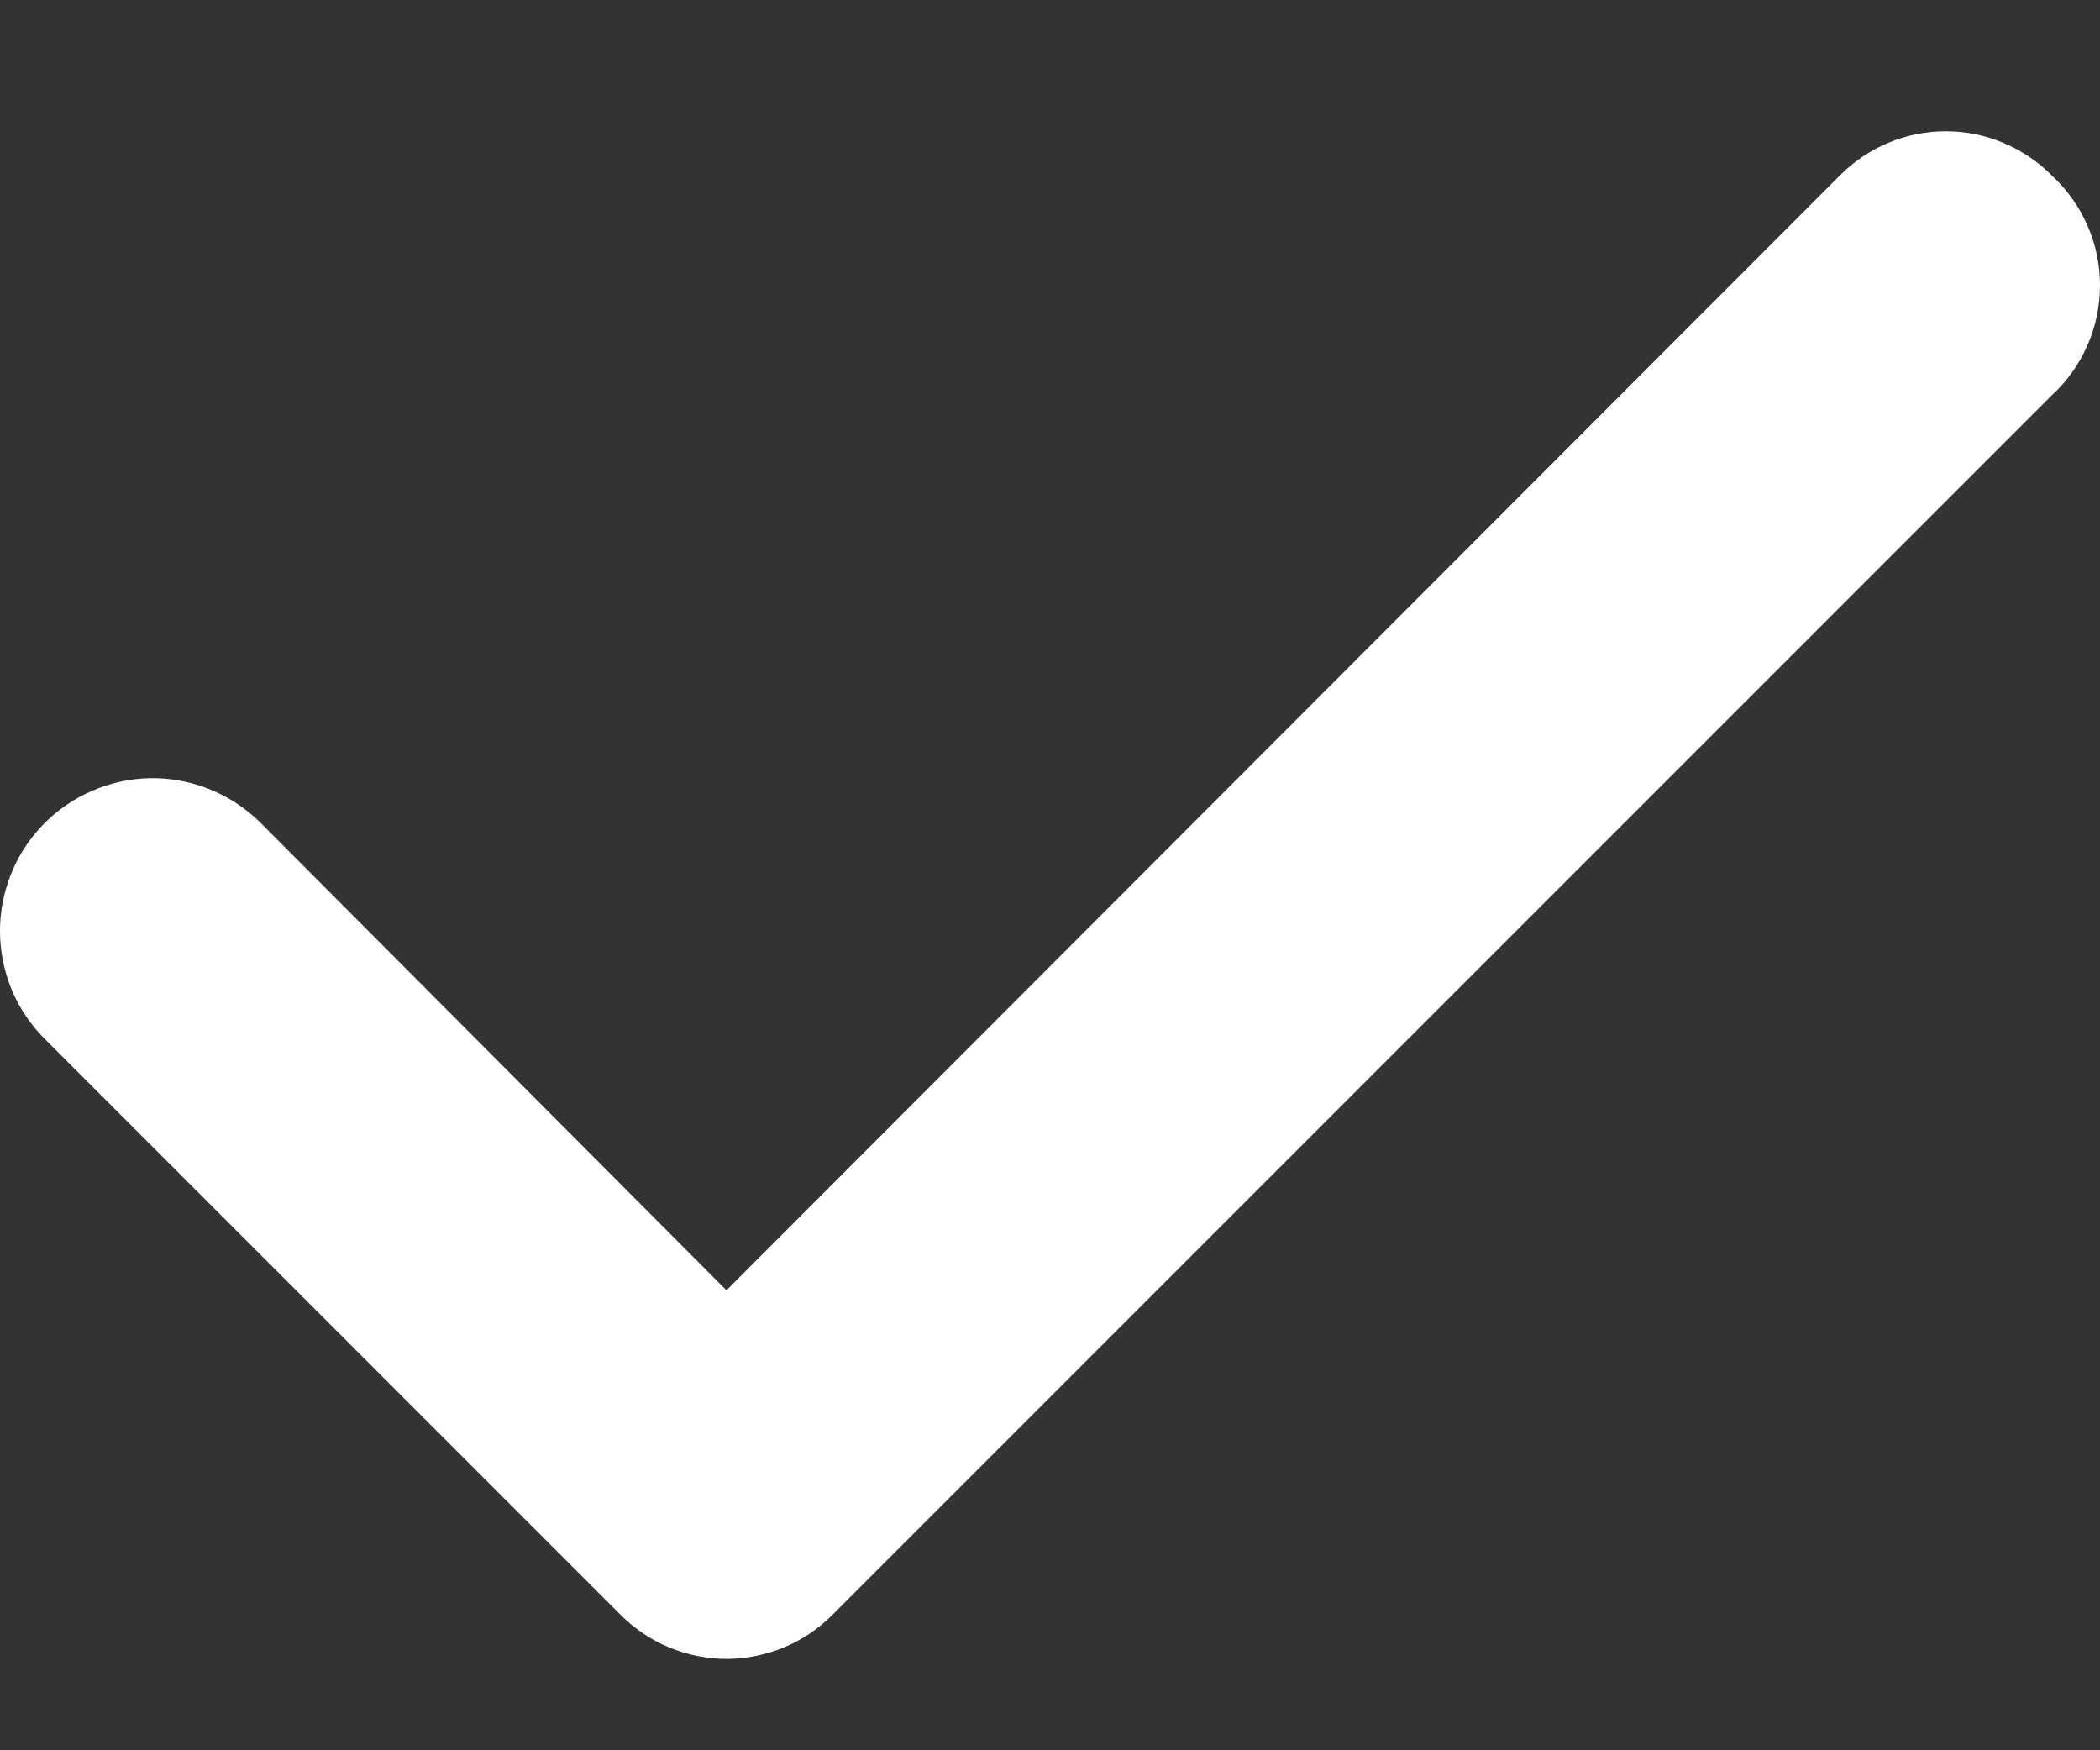<svg width="12" height="10" viewBox="0 0 12 10" fill="none" xmlns="http://www.w3.org/2000/svg">
    <rect x="0" y="0" width="12" height="10" fill="#333333" stroke="none"/>
    <path d="M11.725 1.003C11.646 0.923 11.551 0.859 11.447 0.816C11.343 0.772 11.232 0.75 11.119 0.75C11.006 0.75 10.895 0.772 10.79 0.816C10.687 0.859 10.592 0.923 10.513 1.003L4.151 7.372L1.479 4.691C1.396 4.612 1.299 4.549 1.192 4.507C1.086 4.465 0.972 4.444 0.857 4.446C0.743 4.448 0.63 4.473 0.525 4.519C0.42 4.564 0.325 4.63 0.245 4.713C0.165 4.795 0.103 4.892 0.061 4.999C0.019 5.106 -0.002 5.219 0 5.334C0.002 5.448 0.027 5.562 0.072 5.667C0.118 5.772 0.184 5.867 0.266 5.946L3.545 9.225C3.625 9.305 3.719 9.369 3.823 9.412C3.927 9.455 4.039 9.478 4.151 9.478C4.264 9.478 4.376 9.455 4.48 9.412C4.584 9.369 4.678 9.305 4.758 9.225L11.725 2.258C11.812 2.178 11.881 2.081 11.928 1.973C11.976 1.865 12 1.748 12 1.63C12 1.512 11.976 1.396 11.928 1.288C11.881 1.18 11.812 1.083 11.725 1.003Z" fill="white"/>
</svg>
